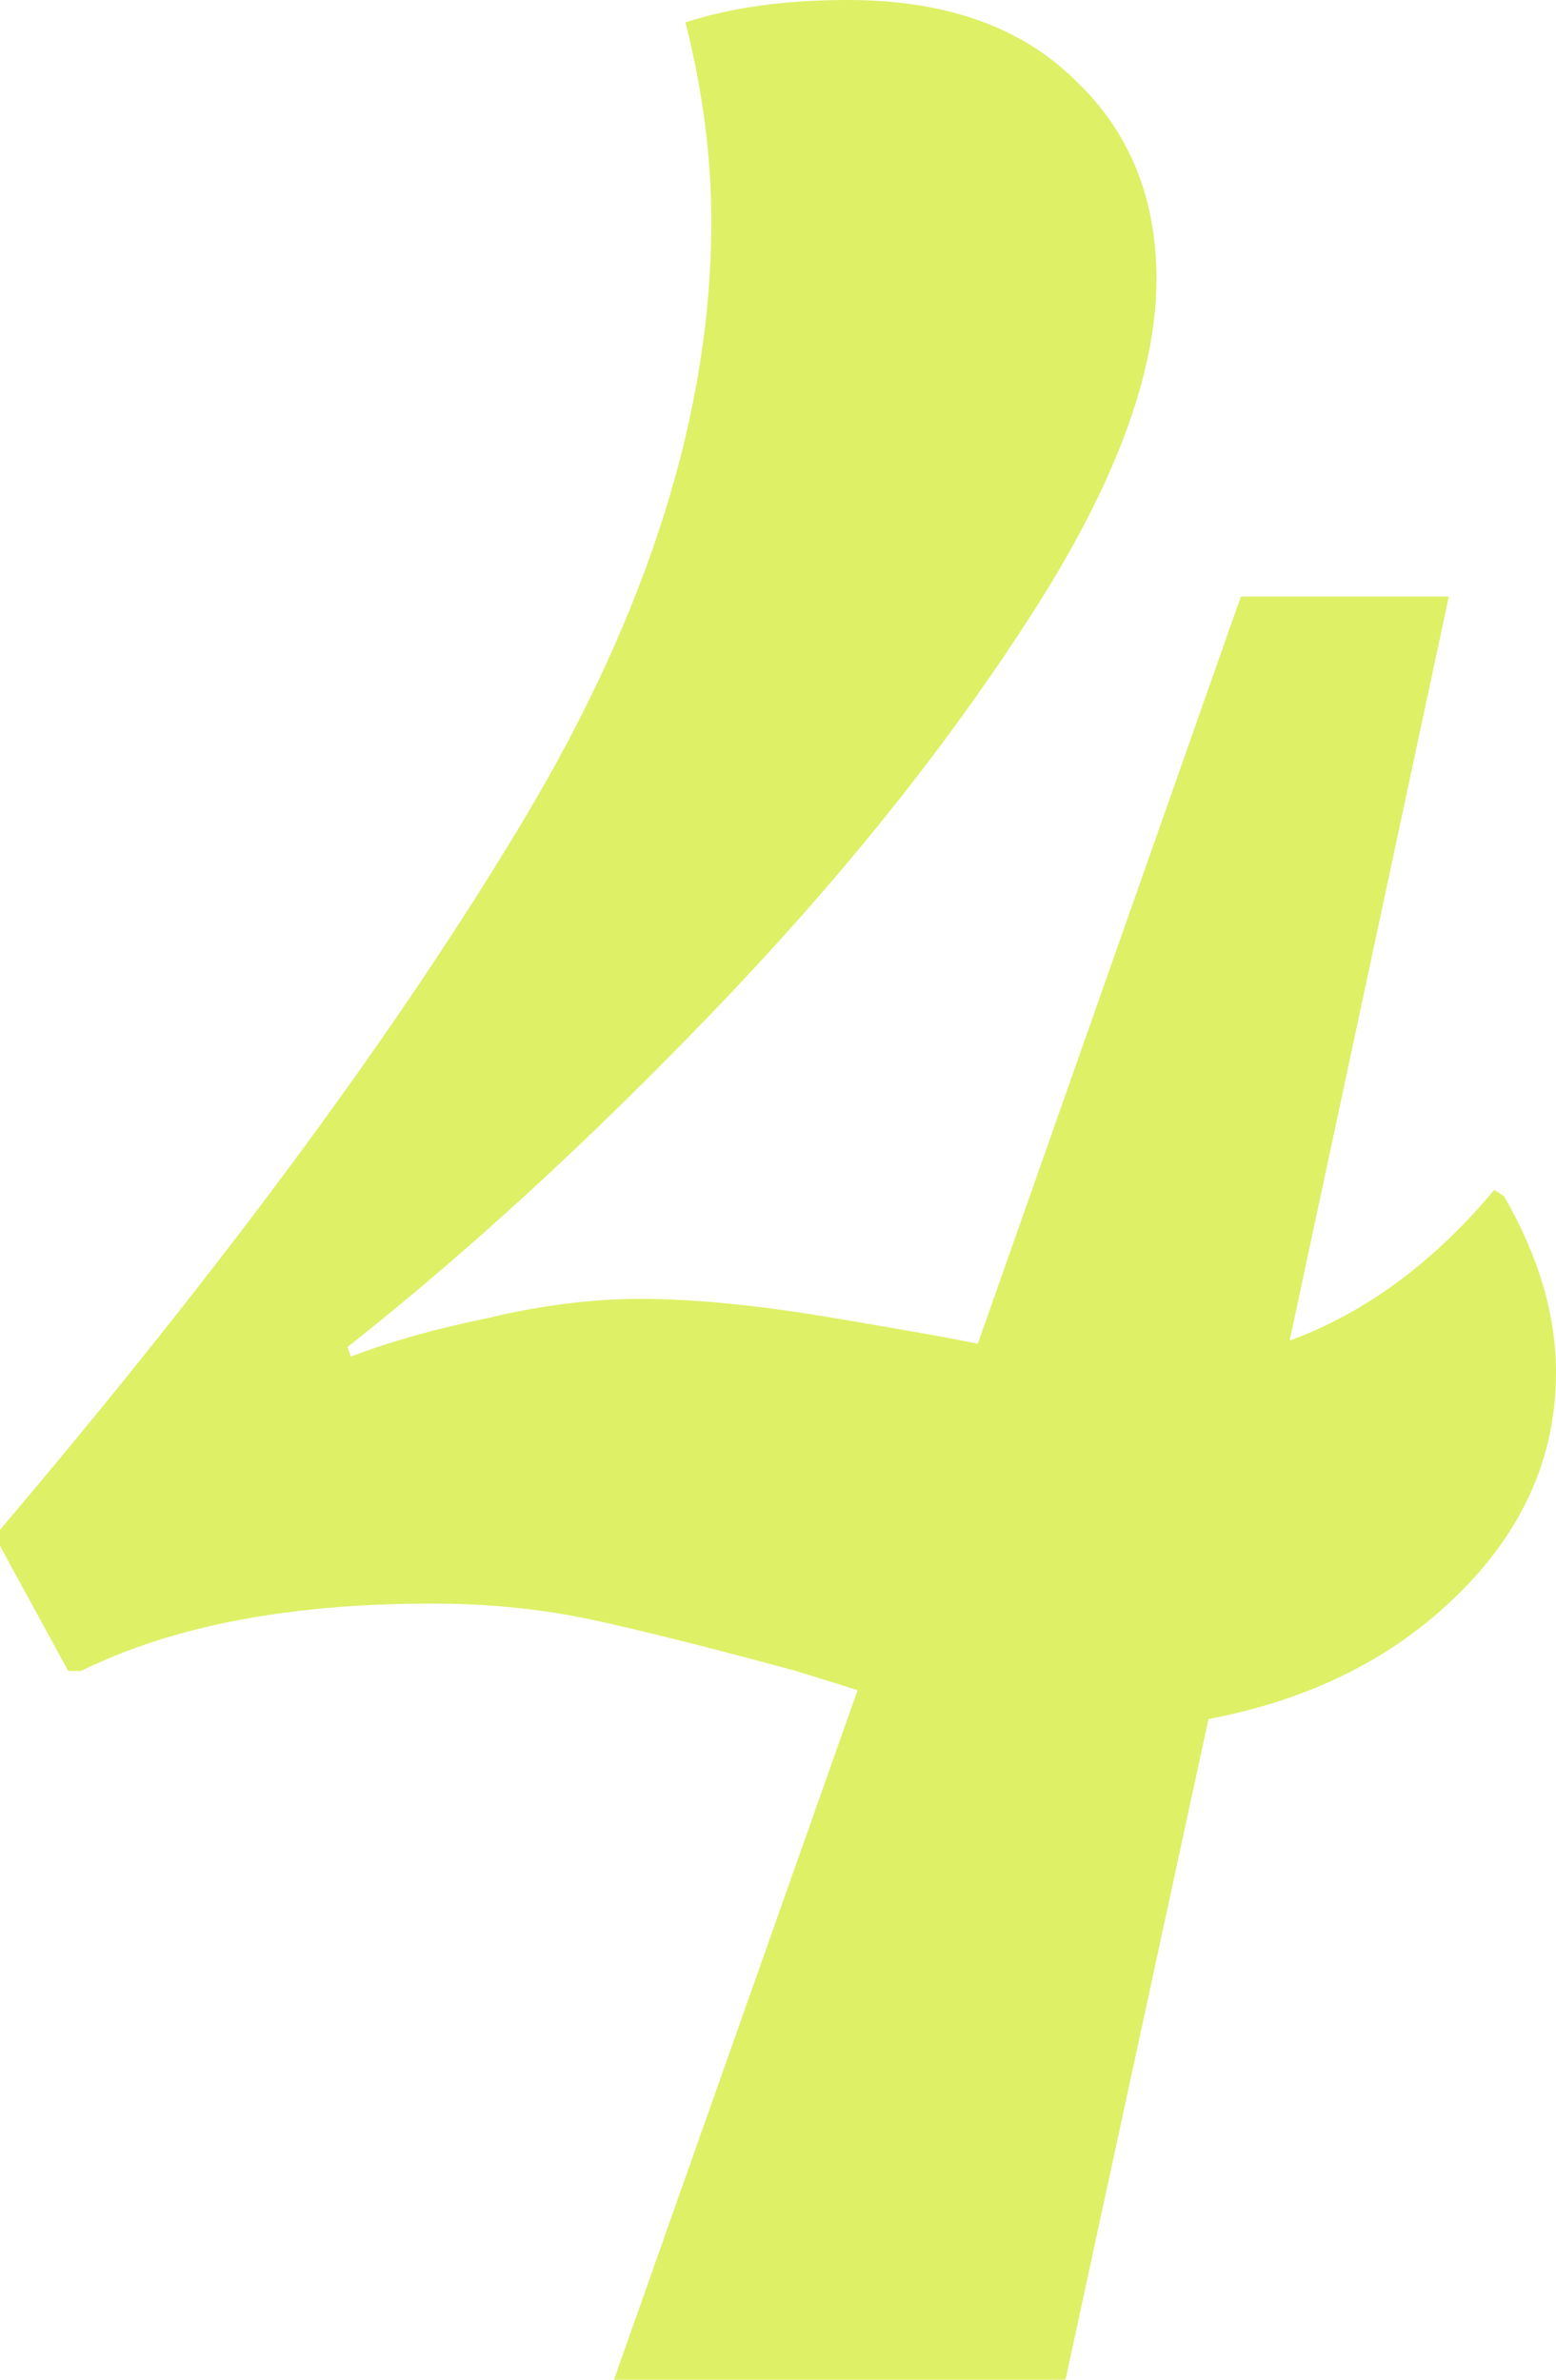 <svg width="17" height="26" viewBox="0 0 17 26" fill="none" xmlns="http://www.w3.org/2000/svg">
<path d="M17 14.997C17 15.908 16.645 16.714 15.935 17.415C15.226 18.116 14.315 18.571 13.203 18.782L11.641 26H6.708L9.37 18.466L8.695 18.256C7.749 17.999 7.003 17.812 6.459 17.695C5.915 17.579 5.335 17.52 4.72 17.52C3.159 17.52 1.881 17.765 0.887 18.256H0.745L0 16.89V16.714C2.437 13.841 4.342 11.26 5.714 8.97C7.086 6.681 7.772 4.497 7.772 2.418C7.772 1.717 7.678 0.993 7.489 0.245C7.985 0.082 8.577 0 9.263 0C10.328 0 11.156 0.292 11.747 0.876C12.339 1.437 12.635 2.161 12.635 3.049C12.635 4.1 12.161 5.35 11.215 6.798C10.292 8.223 9.145 9.648 7.772 11.073C6.424 12.474 5.099 13.689 3.797 14.717L3.833 14.822C4.259 14.659 4.756 14.518 5.324 14.402C5.915 14.261 6.471 14.191 6.992 14.191C7.583 14.191 8.293 14.261 9.121 14.402C9.949 14.542 10.47 14.635 10.683 14.682L13.557 6.518H15.829L14.09 14.647C14.918 14.343 15.663 13.794 16.326 13L16.432 13.07C16.811 13.724 17 14.367 17 14.997Z" fill="#DEF066"/>
</svg>
